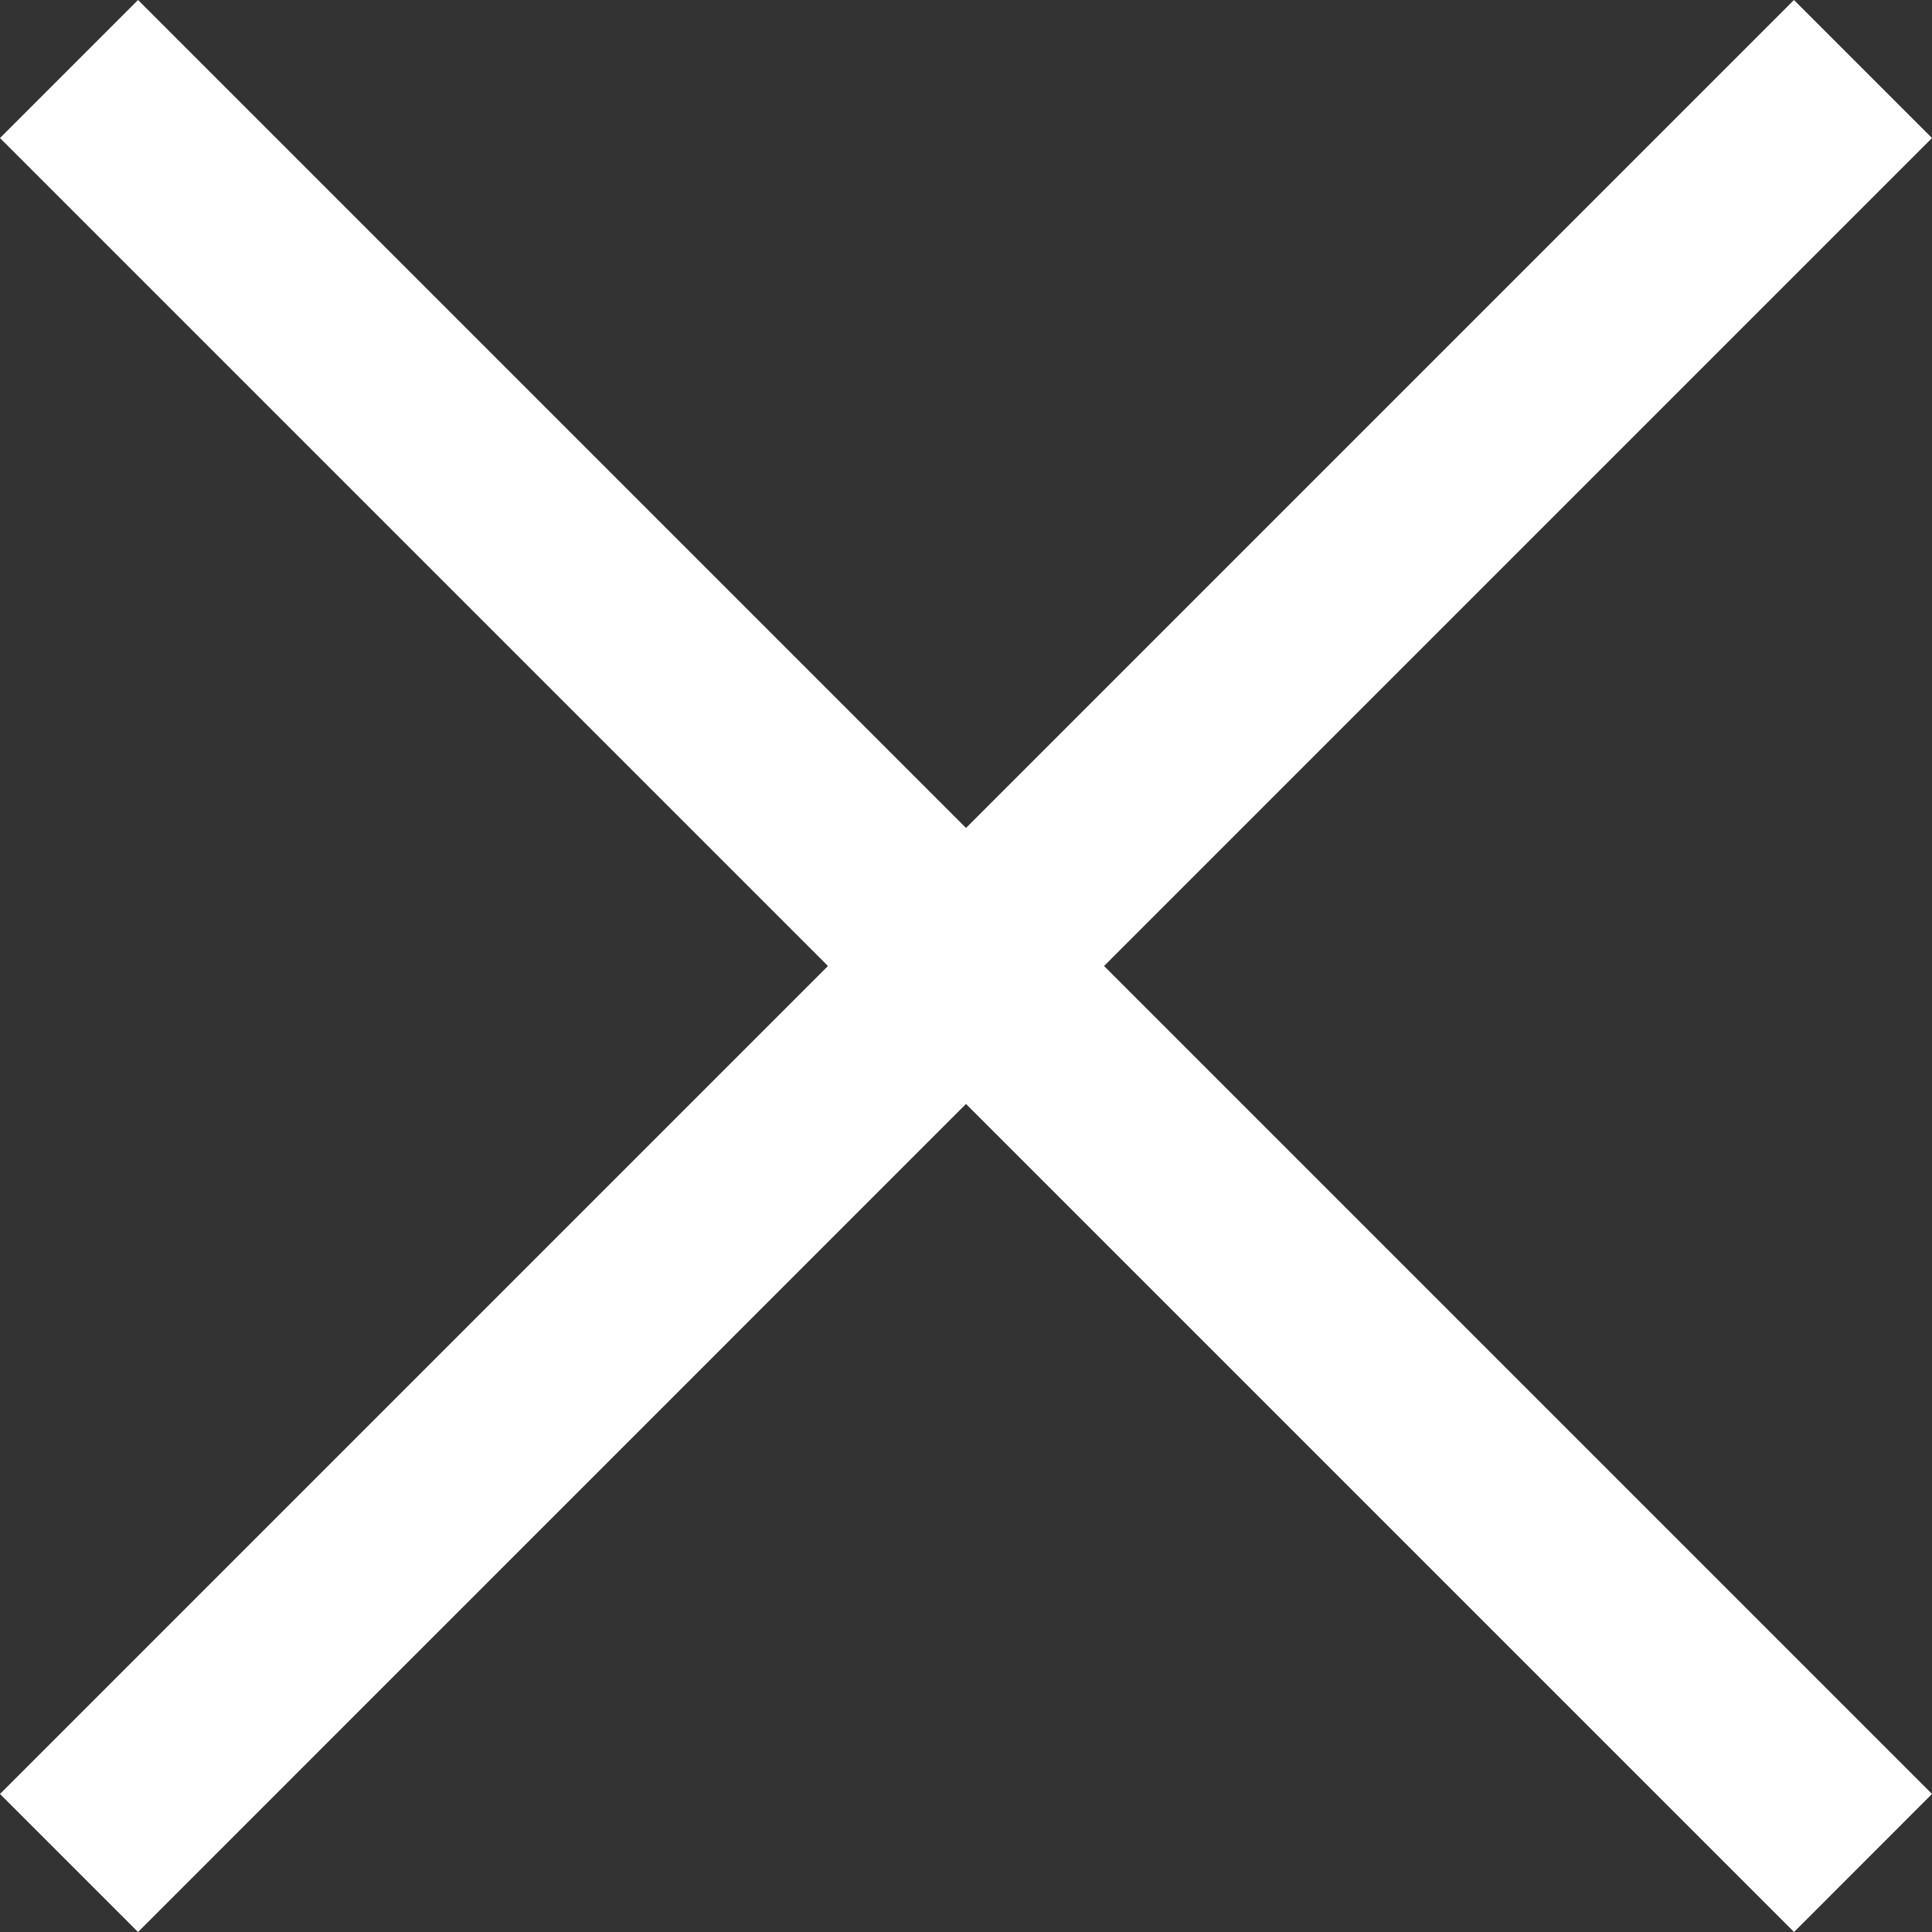 <?xml version="1.0" encoding="UTF-8"?>
<svg xmlns="http://www.w3.org/2000/svg" width="20" height="20" viewBox="0 0 20 20" fill="none">
  <rect x="0" y="0" width="20" height="20" fill="#333333" stroke="none"/>
  <path fill-rule="evenodd" clip-rule="evenodd" d="M10 8.571L18.571 0L20 1.429L11.429 10L20 18.571L18.572 20L10 11.428L1.429 20L0 18.571L8.571 10L0 1.429L1.429 0L10 8.571Z" fill="white"></path>
</svg>
